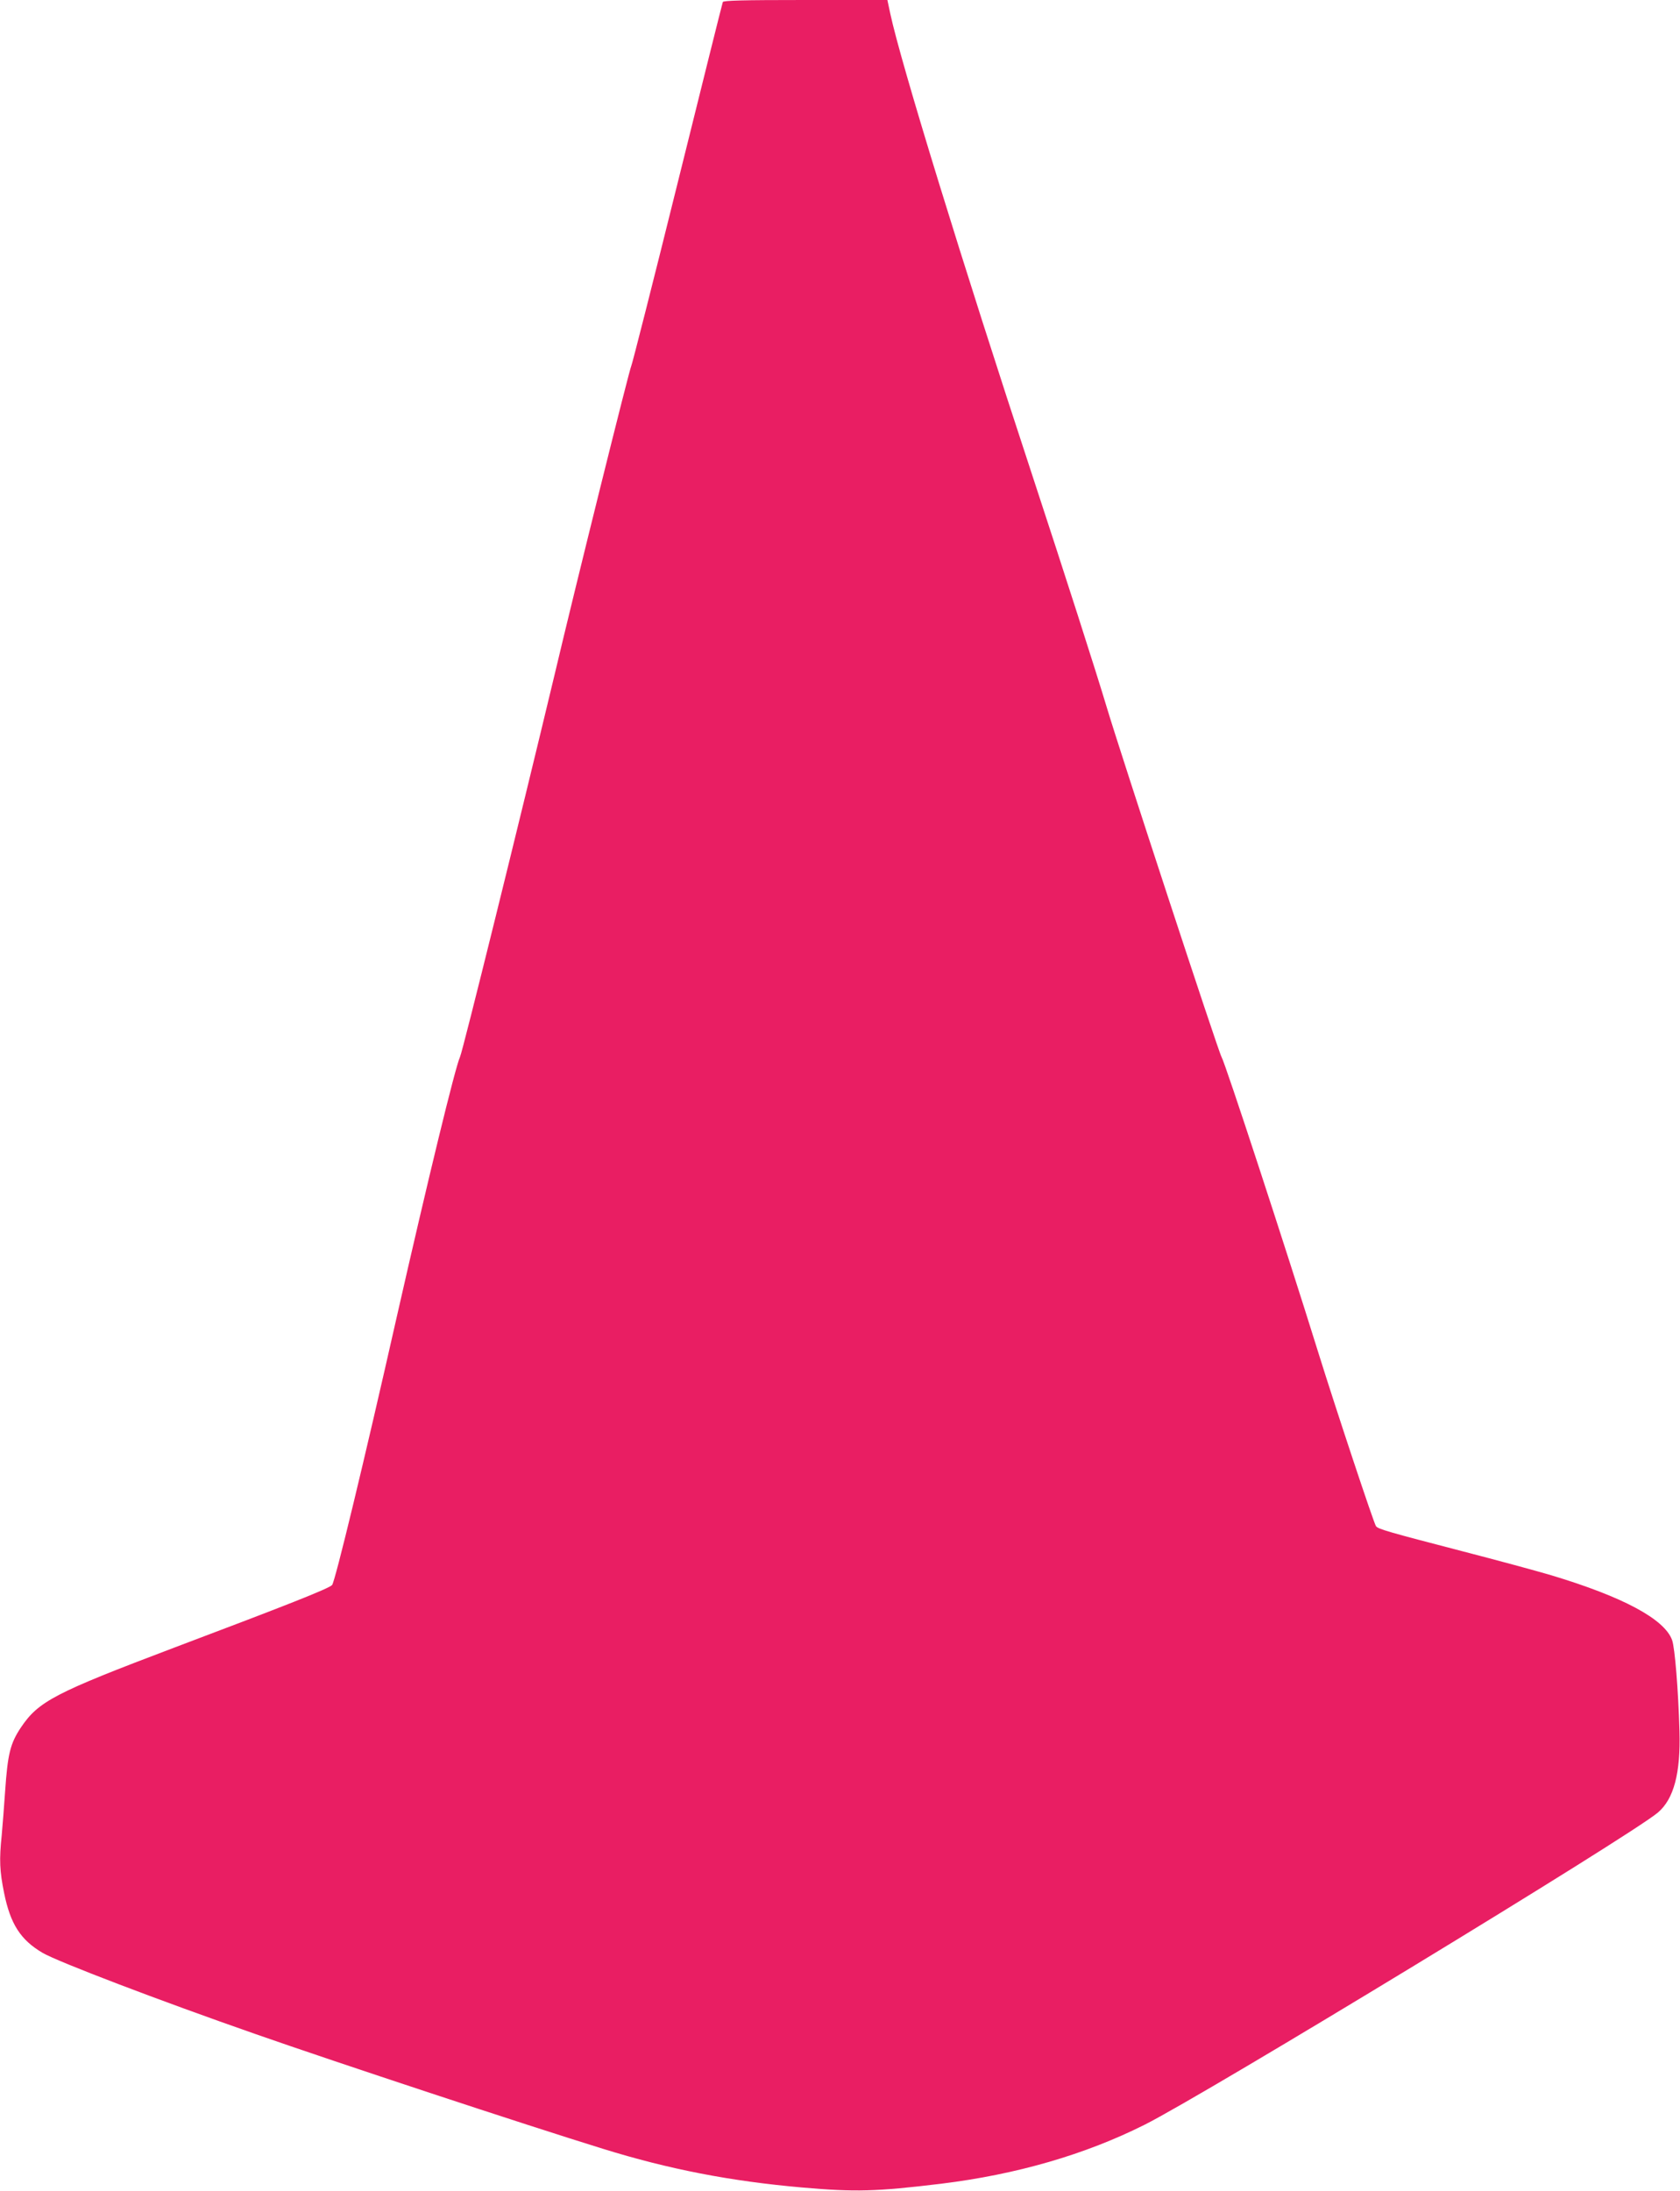 <?xml version="1.0" standalone="no"?>
<!DOCTYPE svg PUBLIC "-//W3C//DTD SVG 20010904//EN"
 "http://www.w3.org/TR/2001/REC-SVG-20010904/DTD/svg10.dtd">
<svg version="1.0" xmlns="http://www.w3.org/2000/svg"
 width="982pt" height="1280pt" viewBox="0 0 982 1280"
 preserveAspectRatio="xMidYMid meet">
<g transform="translate(0,1280) scale(0.1,-0.1)"
fill="#e91e63" stroke="none">
<path d="M4225 12788 c-3 -7 -122 -485 -265 -1061 -143 -577 -265 -1056 -270
-1065 -10 -16 -322 -1270 -449 -1807 -204 -852 -536 -2196 -552 -2230 -28 -60
-187 -714 -370 -1520 -189 -837 -361 -1549 -378 -1566 -20 -21 -271 -120 -921
-365 -703 -266 -795 -314 -899 -469 -61 -92 -76 -153 -91 -370 -6 -88 -15
-204 -20 -258 -15 -144 -12 -209 14 -337 37 -182 96 -274 225 -350 89 -52 681
-278 1249 -476 469 -164 1561 -525 2027 -669 384 -119 743 -189 1165 -226 309
-27 430 -24 810 22 441 54 842 170 1191 345 353 177 2846 1692 3000 1824 93
79 133 230 126 475 -7 243 -27 487 -43 532 -44 123 -287 253 -706 379 -84 25
-317 88 -518 140 -435 113 -495 130 -507 147 -12 15 -233 680 -338 1017 -191
614 -543 1688 -565 1725 -18 29 -587 1764 -670 2040 -66 220 -243 771 -435
1355 -407 1235 -770 2414 -831 2700 l-17 80 -479 0 c-374 0 -480 -3 -483 -12z"/>
</g>
</svg>

